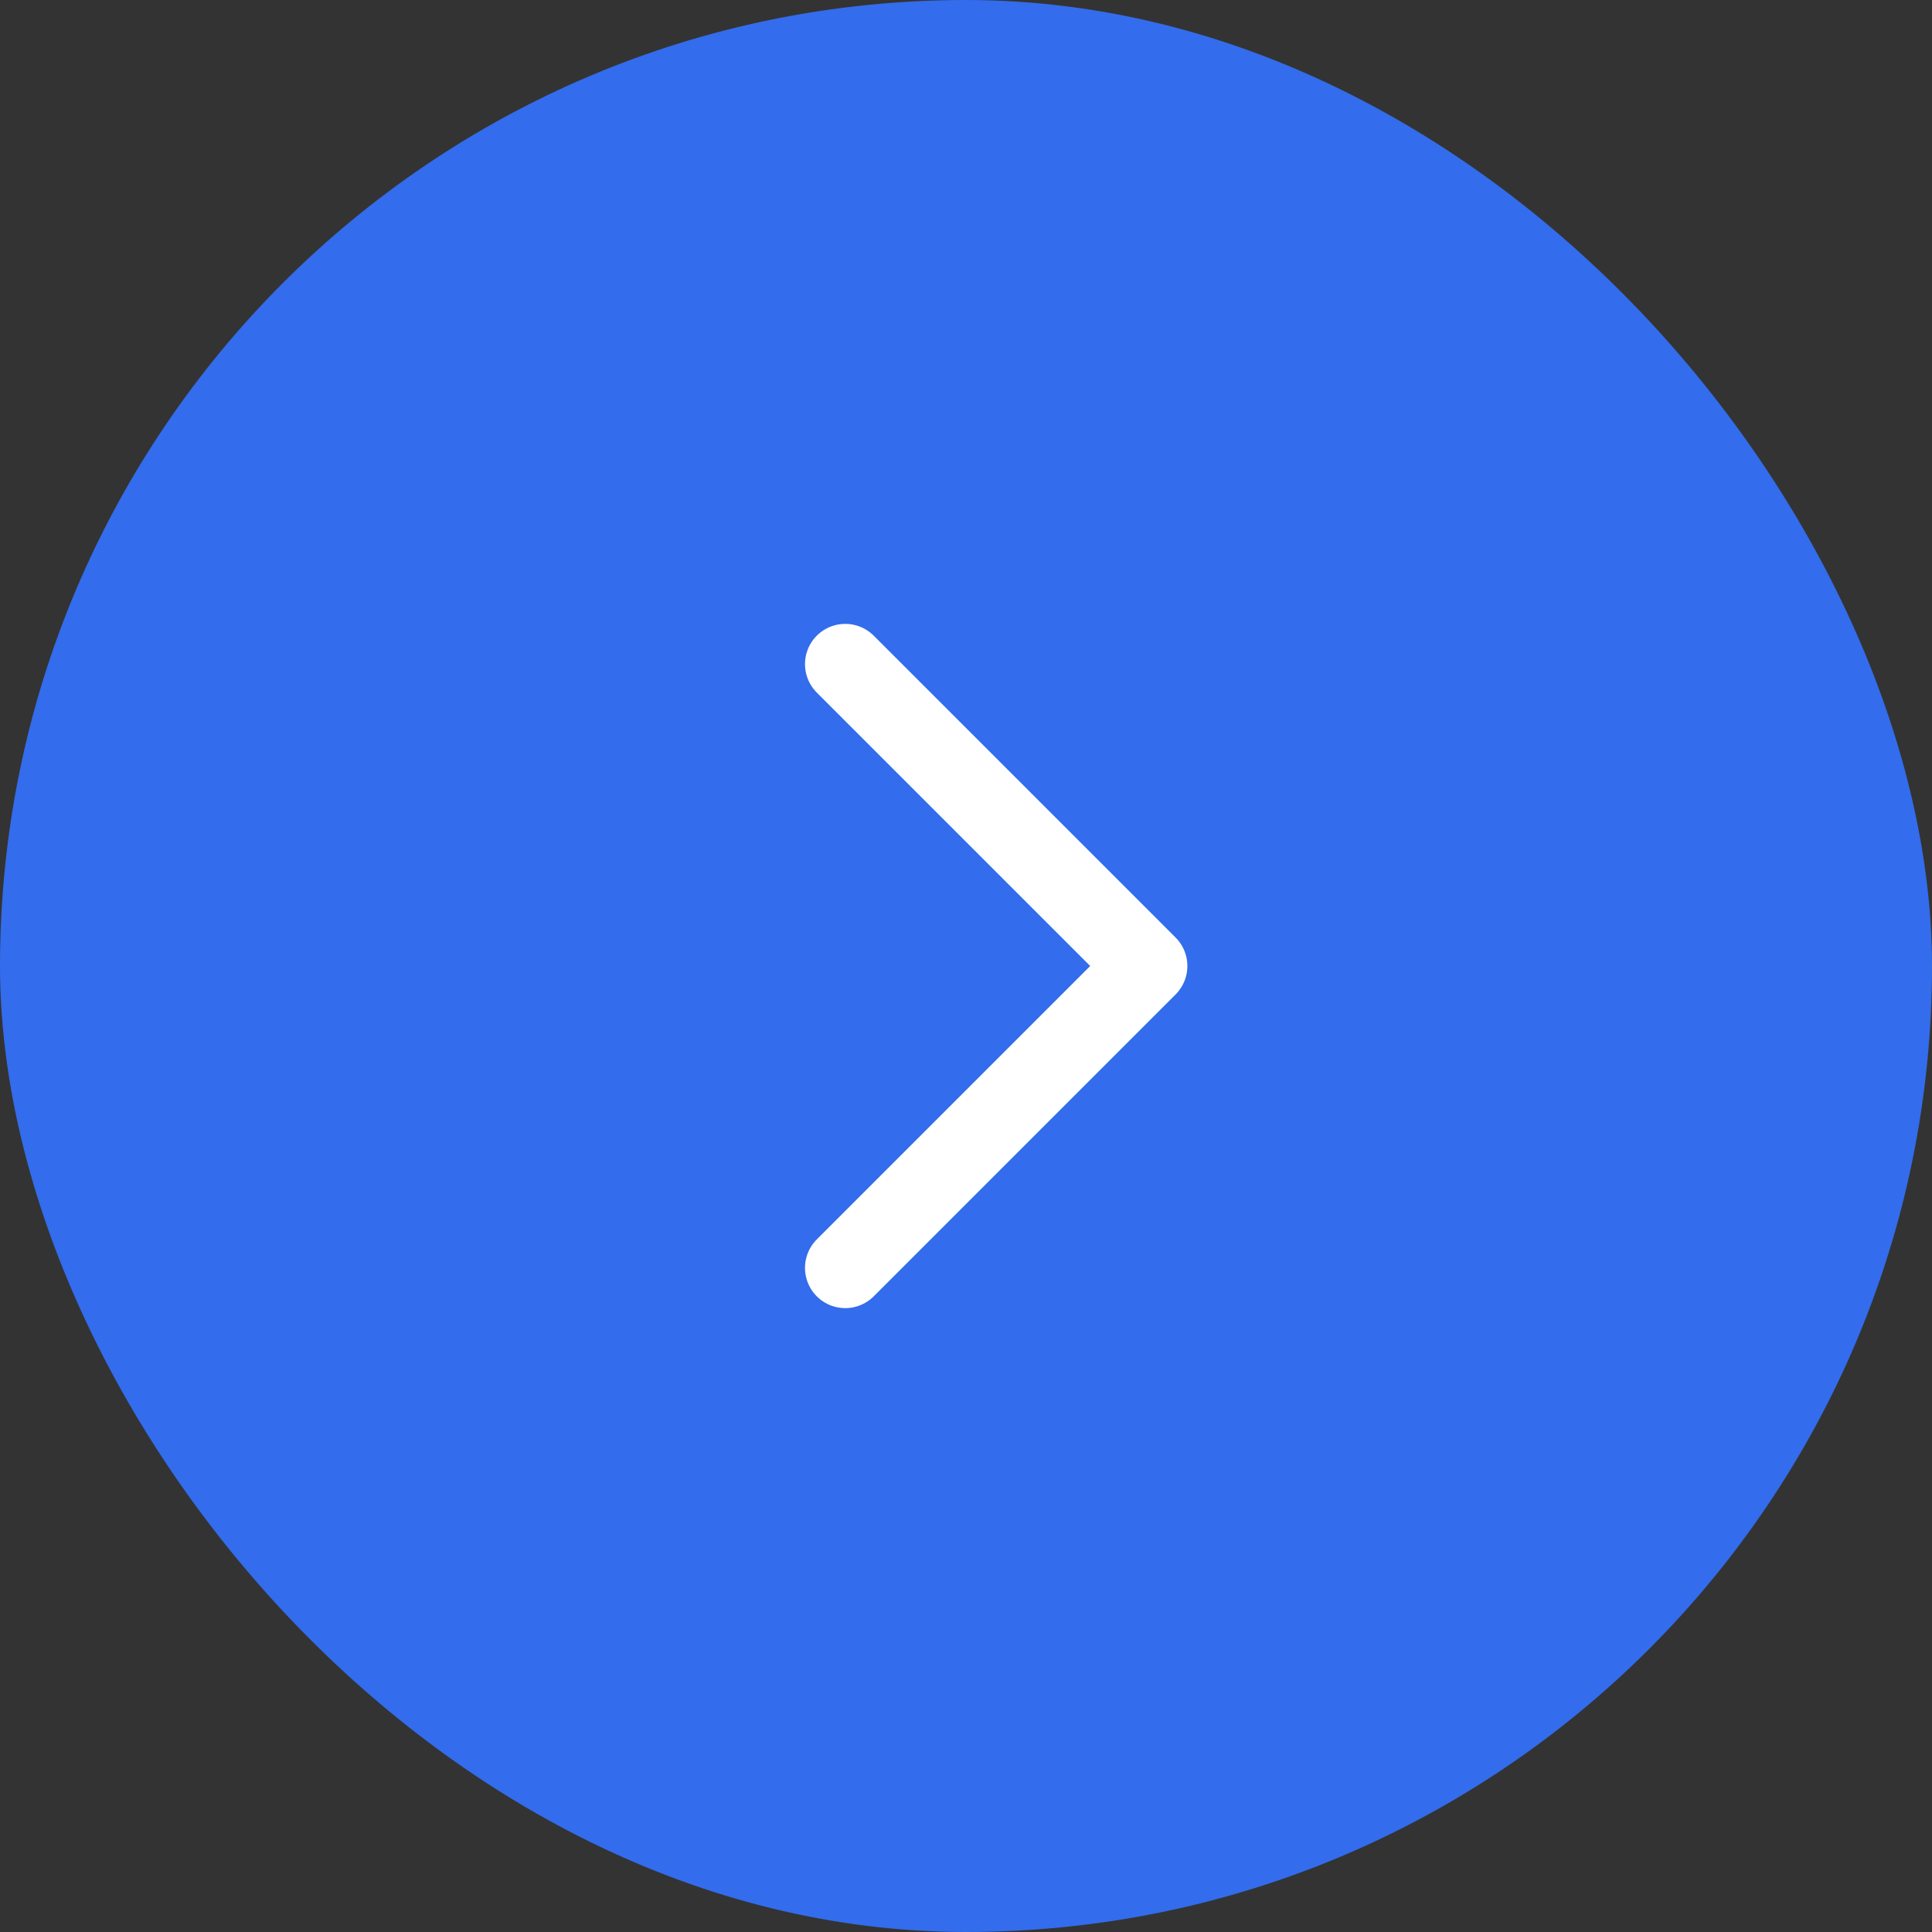 <?xml version="1.0" encoding="UTF-8"?> <svg xmlns="http://www.w3.org/2000/svg" width="48" height="48" viewBox="0 0 48 48" fill="none"><rect x="0" y="0" width="48" height="48" fill="#333333" stroke="none"/><rect x="48" y="48" width="48" height="48" rx="24" transform="rotate(180 48 48)" fill="#336CEC"></rect><path d="M21 16.5L28.5 24L21 31.5" stroke="white" stroke-width="2" stroke-linecap="round" stroke-linejoin="round"></path></svg> 